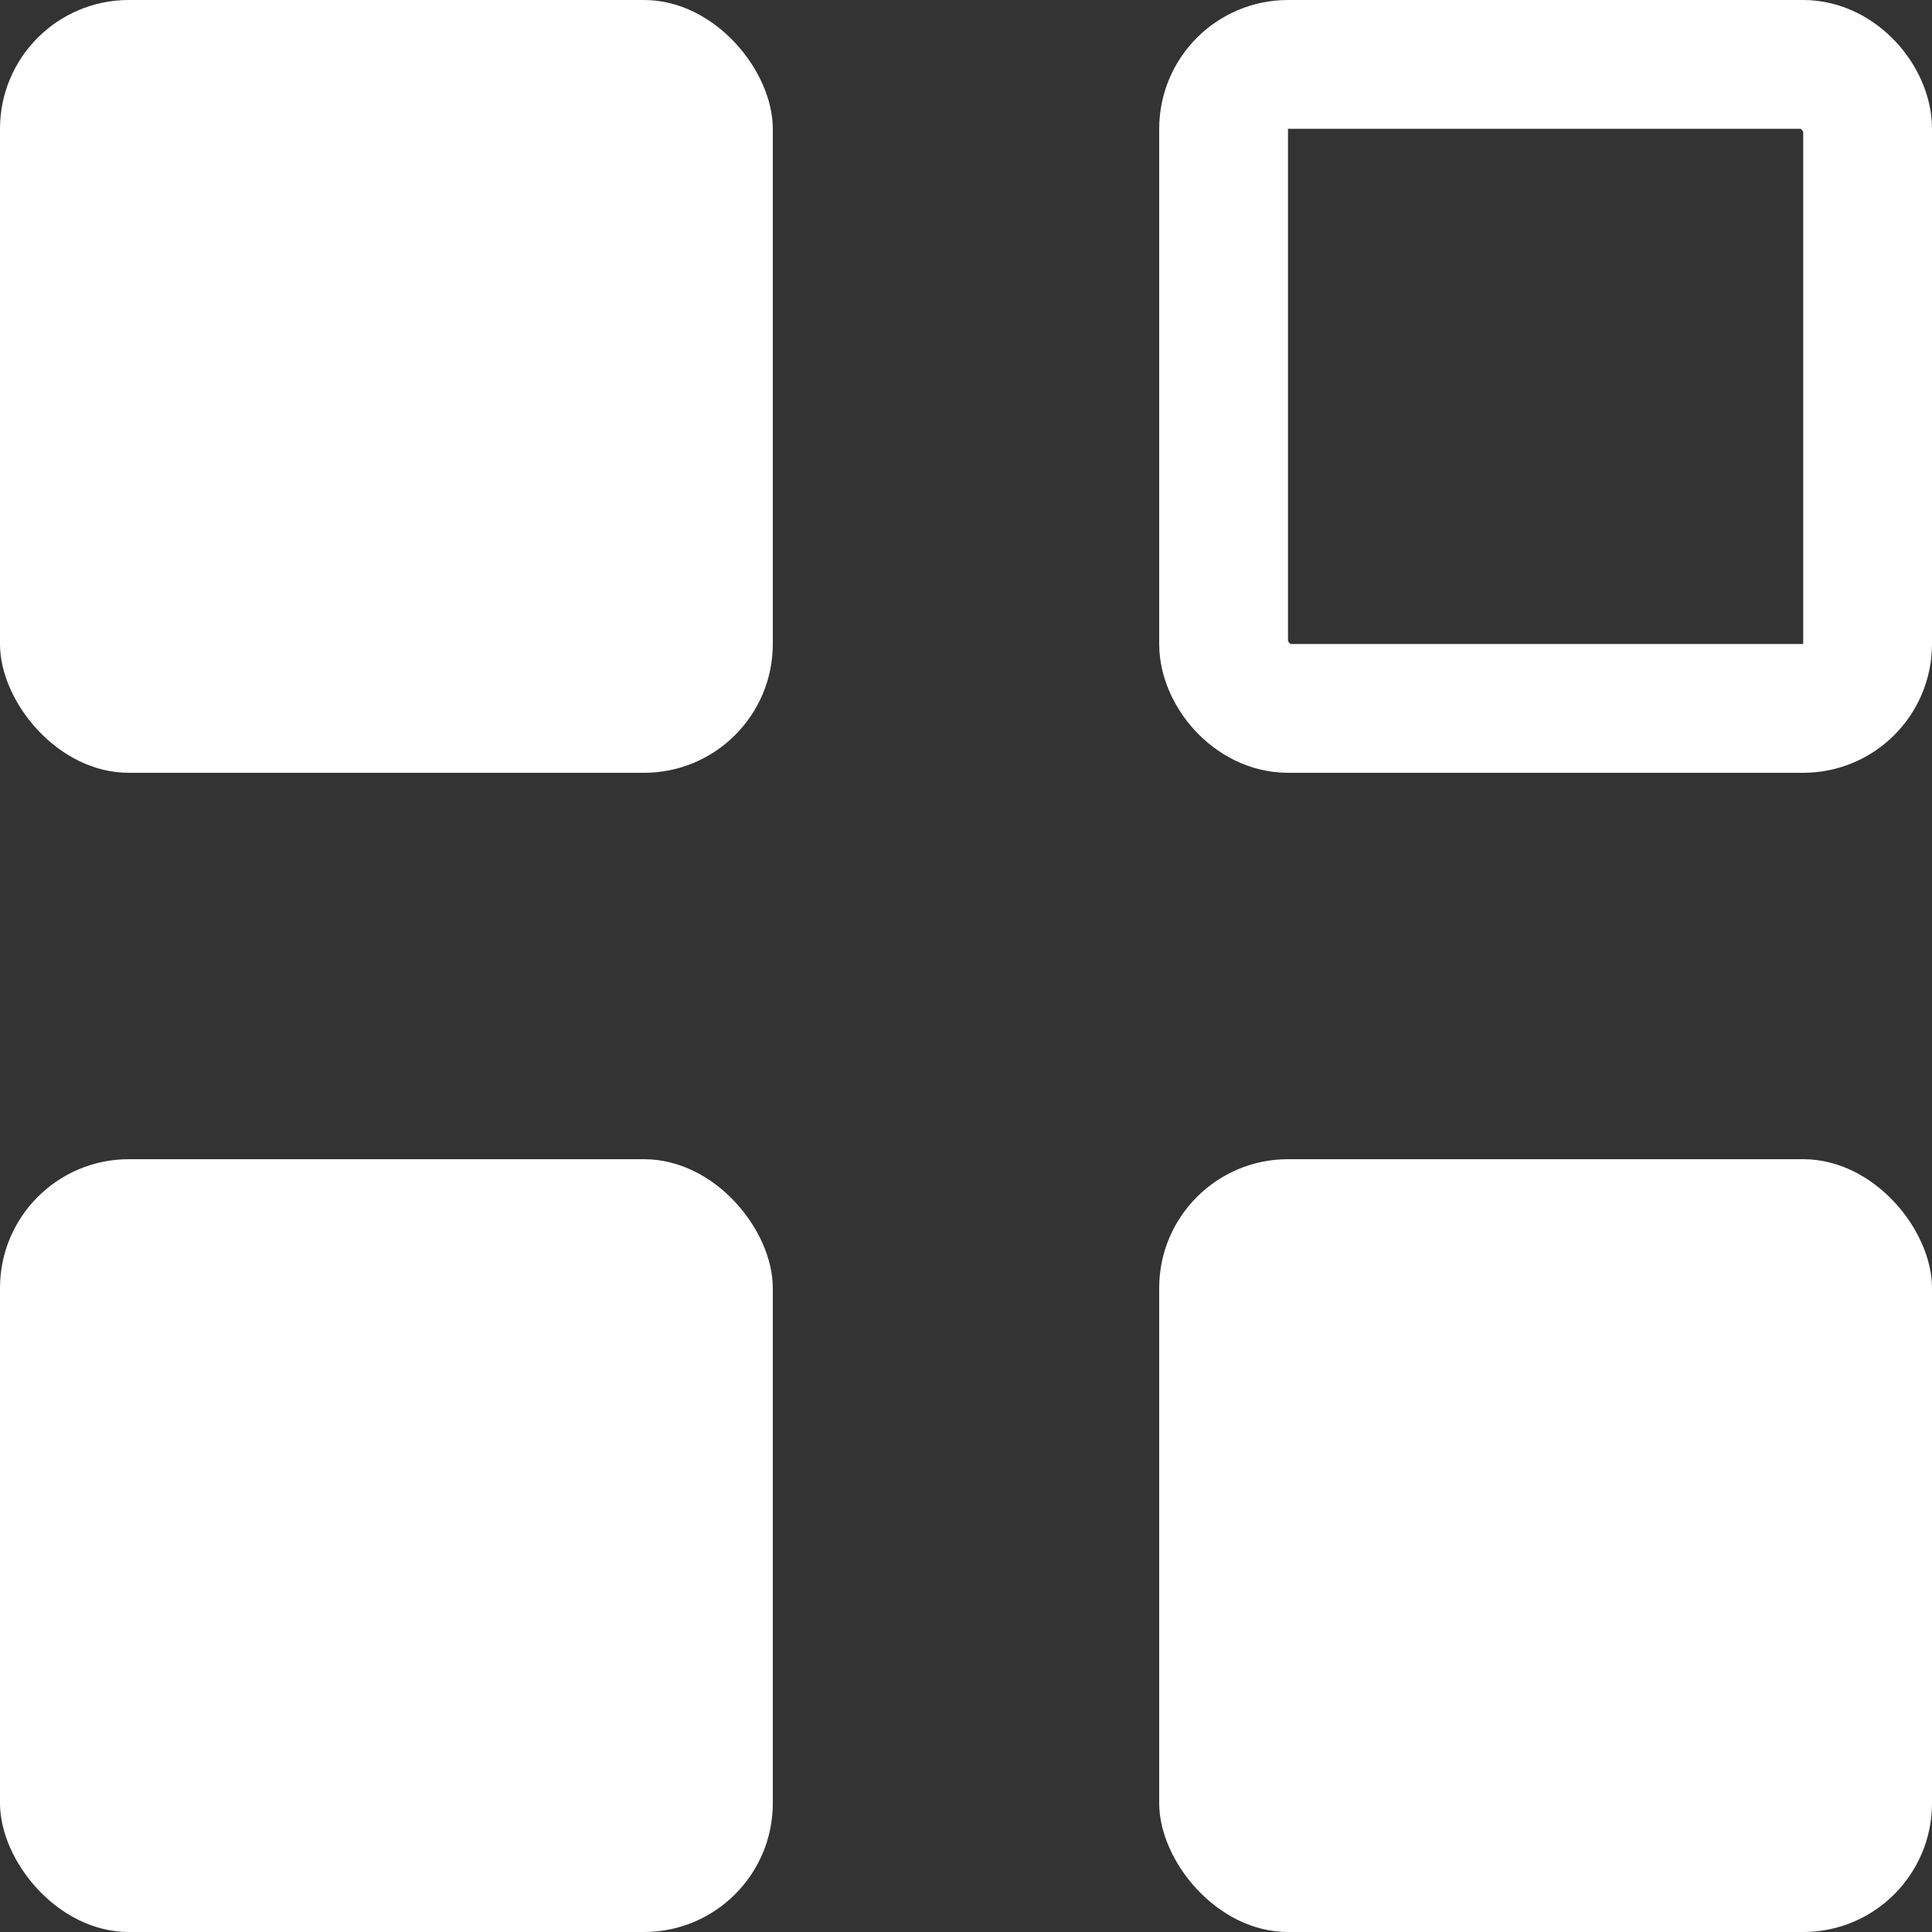 <svg width="15" height="15" viewBox="0 0 15 15" fill="none" xmlns="http://www.w3.org/2000/svg">
<rect x="0" y="0" width="15" height="15" fill="#333333" stroke="none"/>
<rect width="6" height="6" rx="1" fill="white"/>
<rect x="9.5" y="0.5" width="5" height="5" rx="0.5" stroke="white"/>
<rect y="9" width="6" height="6" rx="1" fill="white"/>
<rect x="9" y="9" width="6" height="6" rx="1" fill="white"/>
</svg>
